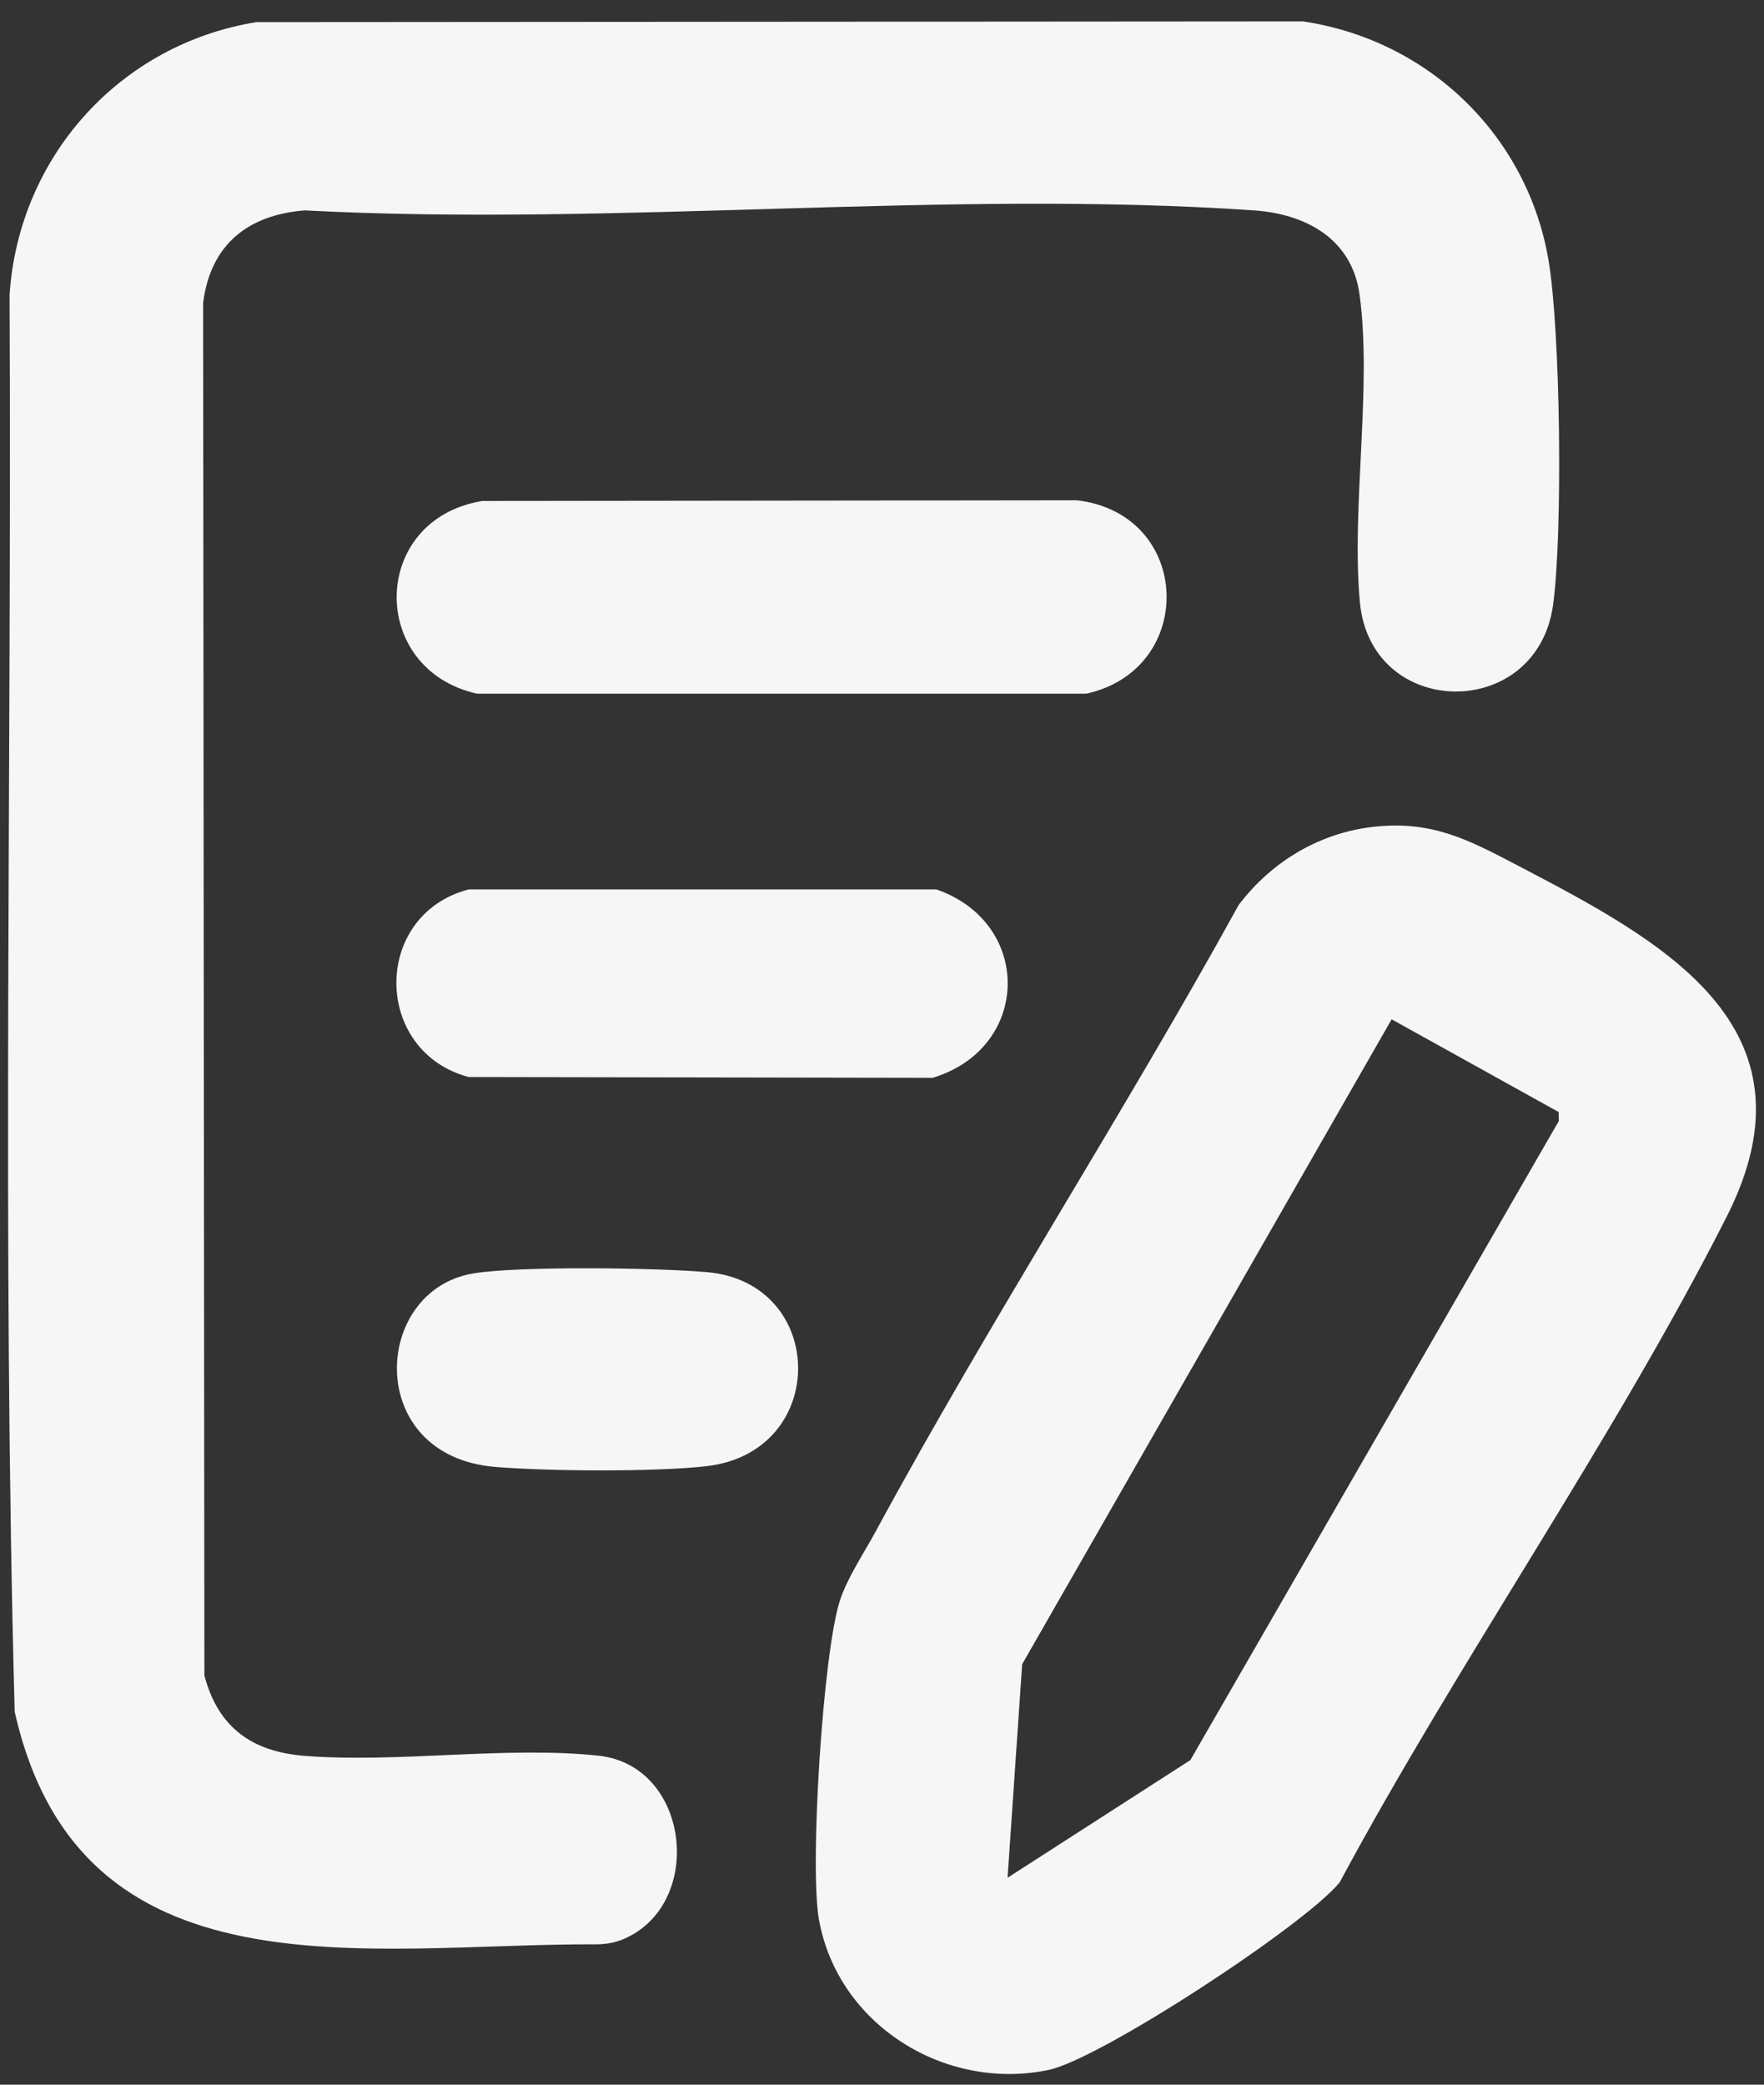 <svg width="55" height="65" viewBox="0 0 55 65" fill="none" xmlns="http://www.w3.org/2000/svg">
<rect x="0" y="0" width="55" height="65" fill="#333333" stroke="none"/>
<g id="Group 10">
<g id="Group">
<path id="Vector" d="M7.997 0.69L40.623 0.667C44.517 1.243 47.605 4.196 48.277 8.088C48.657 10.294 48.729 16.629 48.424 18.857C47.923 22.512 42.727 22.446 42.398 18.759C42.131 15.774 42.786 12.078 42.39 9.185C42.153 7.443 40.71 6.671 39.099 6.56C29.508 5.901 19.172 7.072 9.505 6.56C7.724 6.699 6.561 7.631 6.333 9.447L6.373 52.245C6.804 53.864 7.854 54.62 9.505 54.748C12.42 54.976 15.807 54.434 18.666 54.743C21.525 55.051 21.986 59.384 19.436 60.462C19.161 60.579 18.862 60.626 18.562 60.624C11.456 60.599 2.492 62.432 0.458 53.369C0.061 38.672 0.371 23.912 0.298 9.191C0.584 4.883 3.74 1.377 7.997 0.69Z" fill="#F6F6F6"/>
<path id="Vector_2" d="M42.937 25.768C44.685 25.602 45.807 26.195 47.286 26.968C51.759 29.308 56.863 31.965 53.837 37.935C50.288 44.936 45.502 51.745 41.77 58.691C40.71 60.005 34.311 64.205 32.689 64.542C29.469 65.21 26.123 63.14 25.534 59.85C25.236 58.191 25.662 51.468 26.196 49.88C26.435 49.168 26.942 48.417 27.305 47.747C30.884 41.142 34.995 34.797 38.623 28.214C39.667 26.837 41.201 25.931 42.937 25.768ZM31.415 58.548L37.114 54.88L48.603 34.952L48.597 34.673L43.39 31.782L31.87 51.89L31.415 58.546V58.548Z" fill="#F6F6F6"/>
<path id="Vector_3" d="M15.039 15.62L33.582 15.599C37.186 16.03 37.322 20.874 33.867 21.629H14.873C11.475 20.869 11.537 16.192 15.039 15.62Z" fill="#F6F6F6"/>
<path id="Vector_4" d="M14.612 27.732H29.198C32.212 28.782 32.145 32.68 29.079 33.606L14.612 33.581C11.623 32.785 11.593 28.524 14.612 27.732Z" fill="#F6F6F6"/>
<path id="Vector_5" d="M14.753 39.706C16.183 39.467 20.516 39.529 22.051 39.666C25.795 39.999 25.87 45.269 22.031 45.715C20.448 45.899 17.034 45.875 15.419 45.736C11.35 45.384 11.599 40.234 14.753 39.706Z" fill="#F6F6F6"/>
</g>
</g>
</svg>

